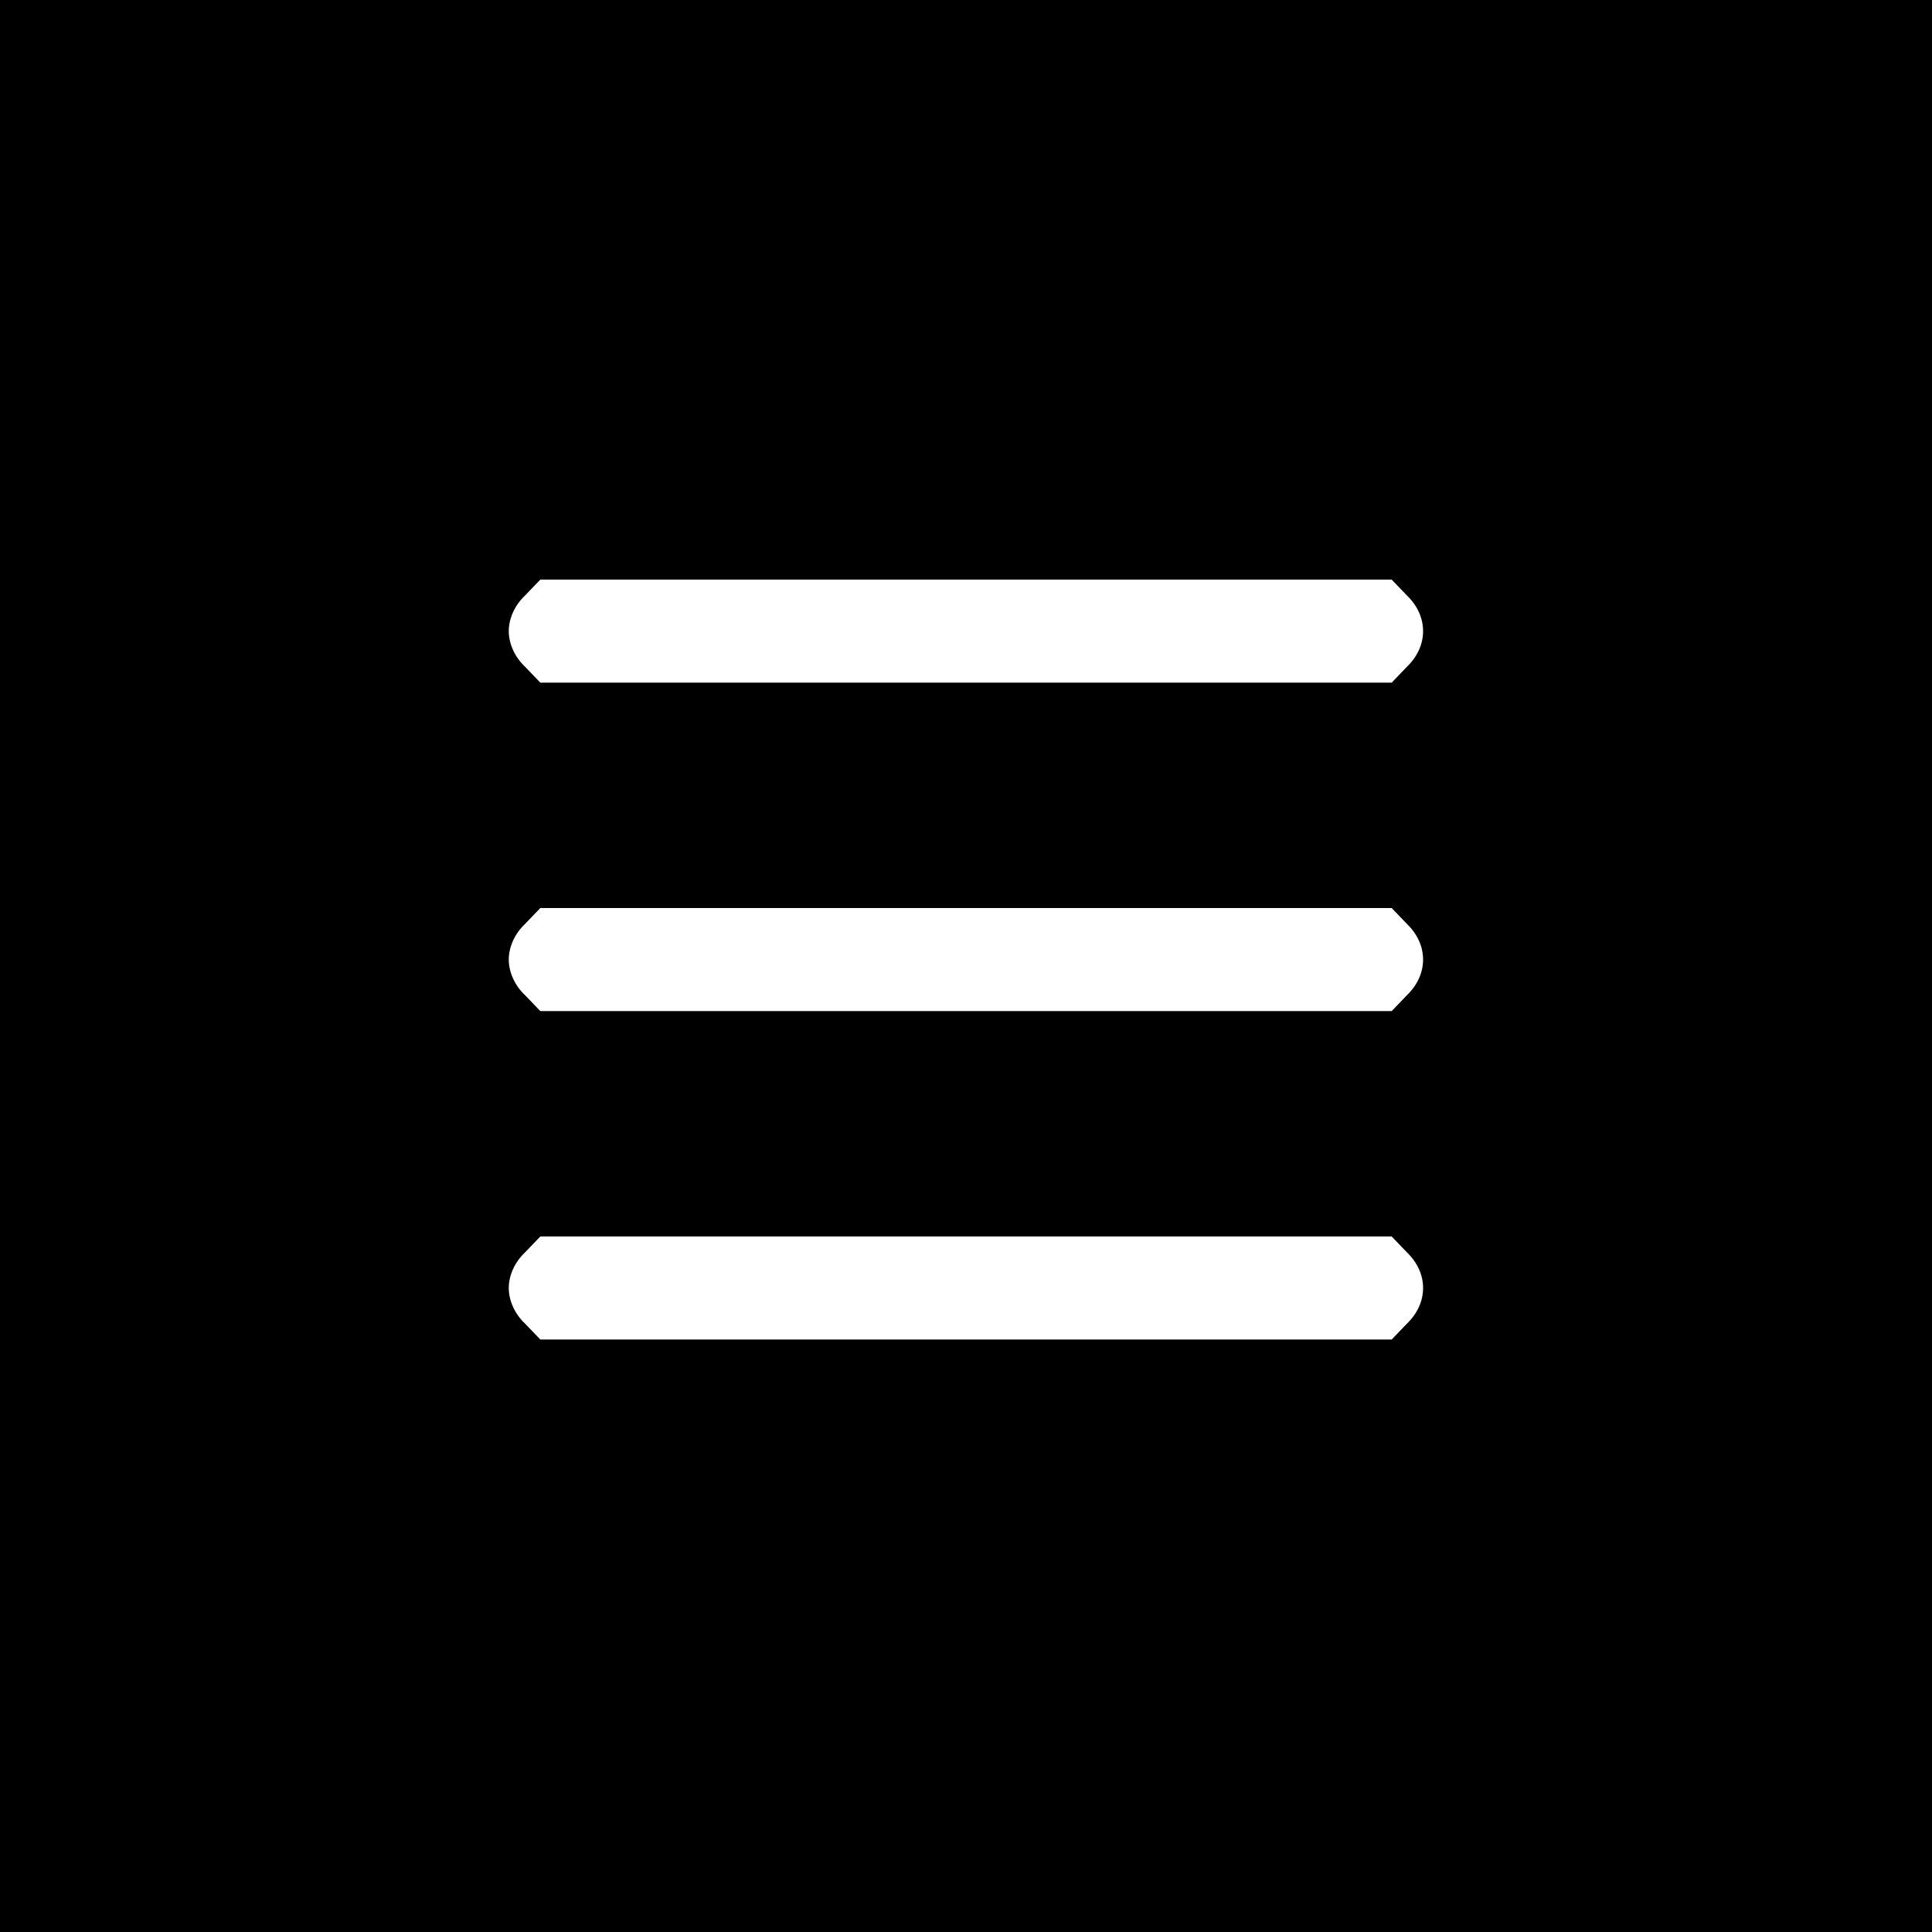 <?xml version="1.0" standalone="no"?>
<!DOCTYPE svg PUBLIC "-//W3C//DTD SVG 20010904//EN"
 "http://www.w3.org/TR/2001/REC-SVG-20010904/DTD/svg10.dtd">
<svg version="1.0" xmlns="http://www.w3.org/2000/svg"
 width="300pt" height="300pt" viewBox="0 0 300 300"
 preserveAspectRatio="xMidYMid meet">
<g transform="translate(0,300) scale(0.1,-0.1)"
fill="#000000" stroke="none">
<path d="M0 1500 l0 -1500 1500 0 1500 0 0 1500 0 1500 -1500 0 -1500 0 0
-1500z m2185 575 c33 -32 33 -78 0 -110 l-24 -25 -661 0 -661 0 -24 25 c-16
15 -25 36 -25 55 0 19 9 40 25 55 l24 25 661 0 661 0 24 -25z m0 -510 c33 -32
33 -78 0 -110 l-24 -25 -661 0 -661 0 -24 25 c-16 15 -25 36 -25 55 0 19 9 40
25 55 l24 25 661 0 661 0 24 -25z m0 -510 c33 -32 33 -78 0 -110 l-24 -25
-661 0 -661 0 -24 25 c-16 15 -25 36 -25 55 0 19 9 40 25 55 l24 25 661 0 661
0 24 -25z"/>
</g>
</svg>
